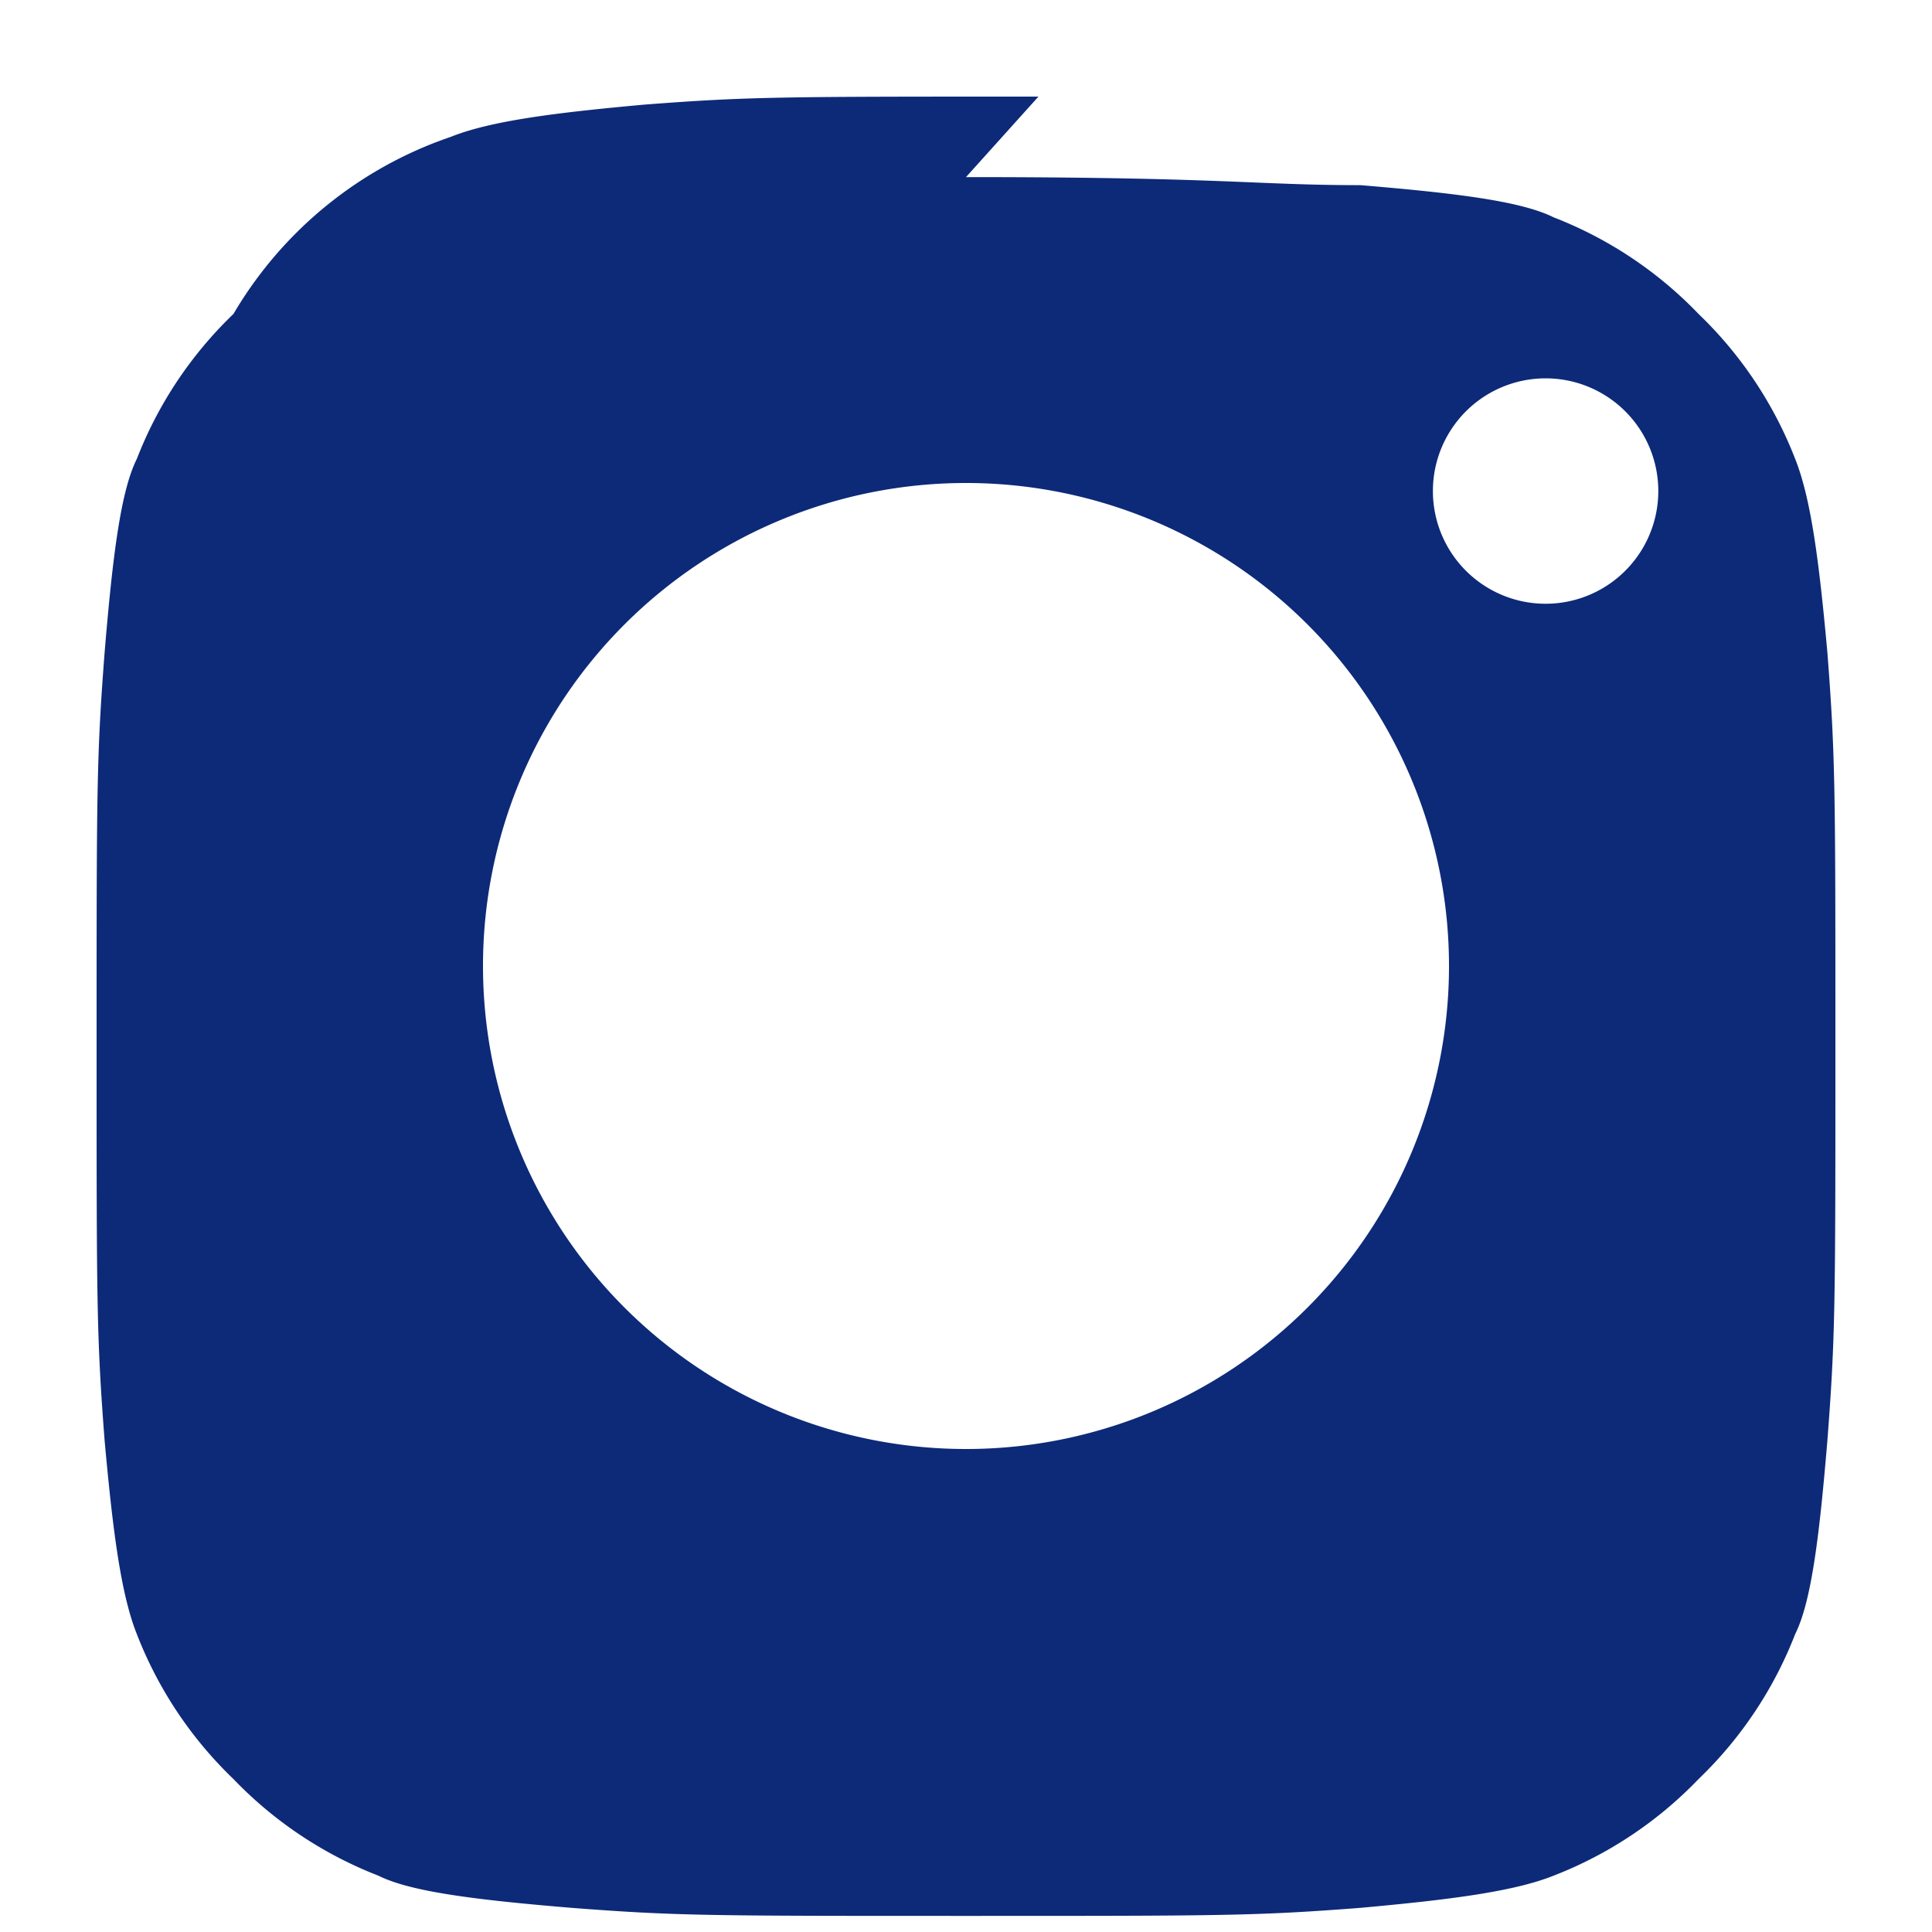 <svg xmlns="http://www.w3.org/2000/svg" viewBox="0 0 24 24" width="32" height="32">
  <path fill="#0D2A78" d="M12 2.2c3.2 0 3.6.1 4.9.1 1.2.1 2 .2 2.4.4a5 5 0 0 1 1.8 1.2 5 5 0 0 1 1.2 1.8c.2.5.3 1.3.4 2.4.1 1.3.1 1.7.1 4.9s0 3.6-.1 4.9c-.1 1.2-.2 2-.4 2.4a5 5 0 0 1-1.2 1.8 5 5 0 0 1-1.8 1.2c-.5.2-1.3.3-2.4.4-1.3.1-1.7.1-4.9.1s-3.6 0-4.9-.1c-1.2-.1-2-.2-2.4-.4a5 5 0 0 1-1.8-1.2 5 5 0 0 1-1.2-1.8c-.2-.5-.3-1.3-.4-2.4-.1-1.3-.1-1.7-.1-4.9s0-3.6.1-4.9c.1-1.2.2-2 .4-2.4a5 5 0 0 1 1.2-1.8A5 5 0 0 1 5.6 1.7c.5-.2 1.3-.3 2.4-.4 1.3-.1 1.7-.1 4.9-.1zM12 6a6 6 0 1 0 0 12 6 6 0 0 0 0-12zm7.2-1.3a1.4 1.4 0 1 0 0 2.8 1.4 1.4 0 0 0 0-2.8z"/>
</svg>
